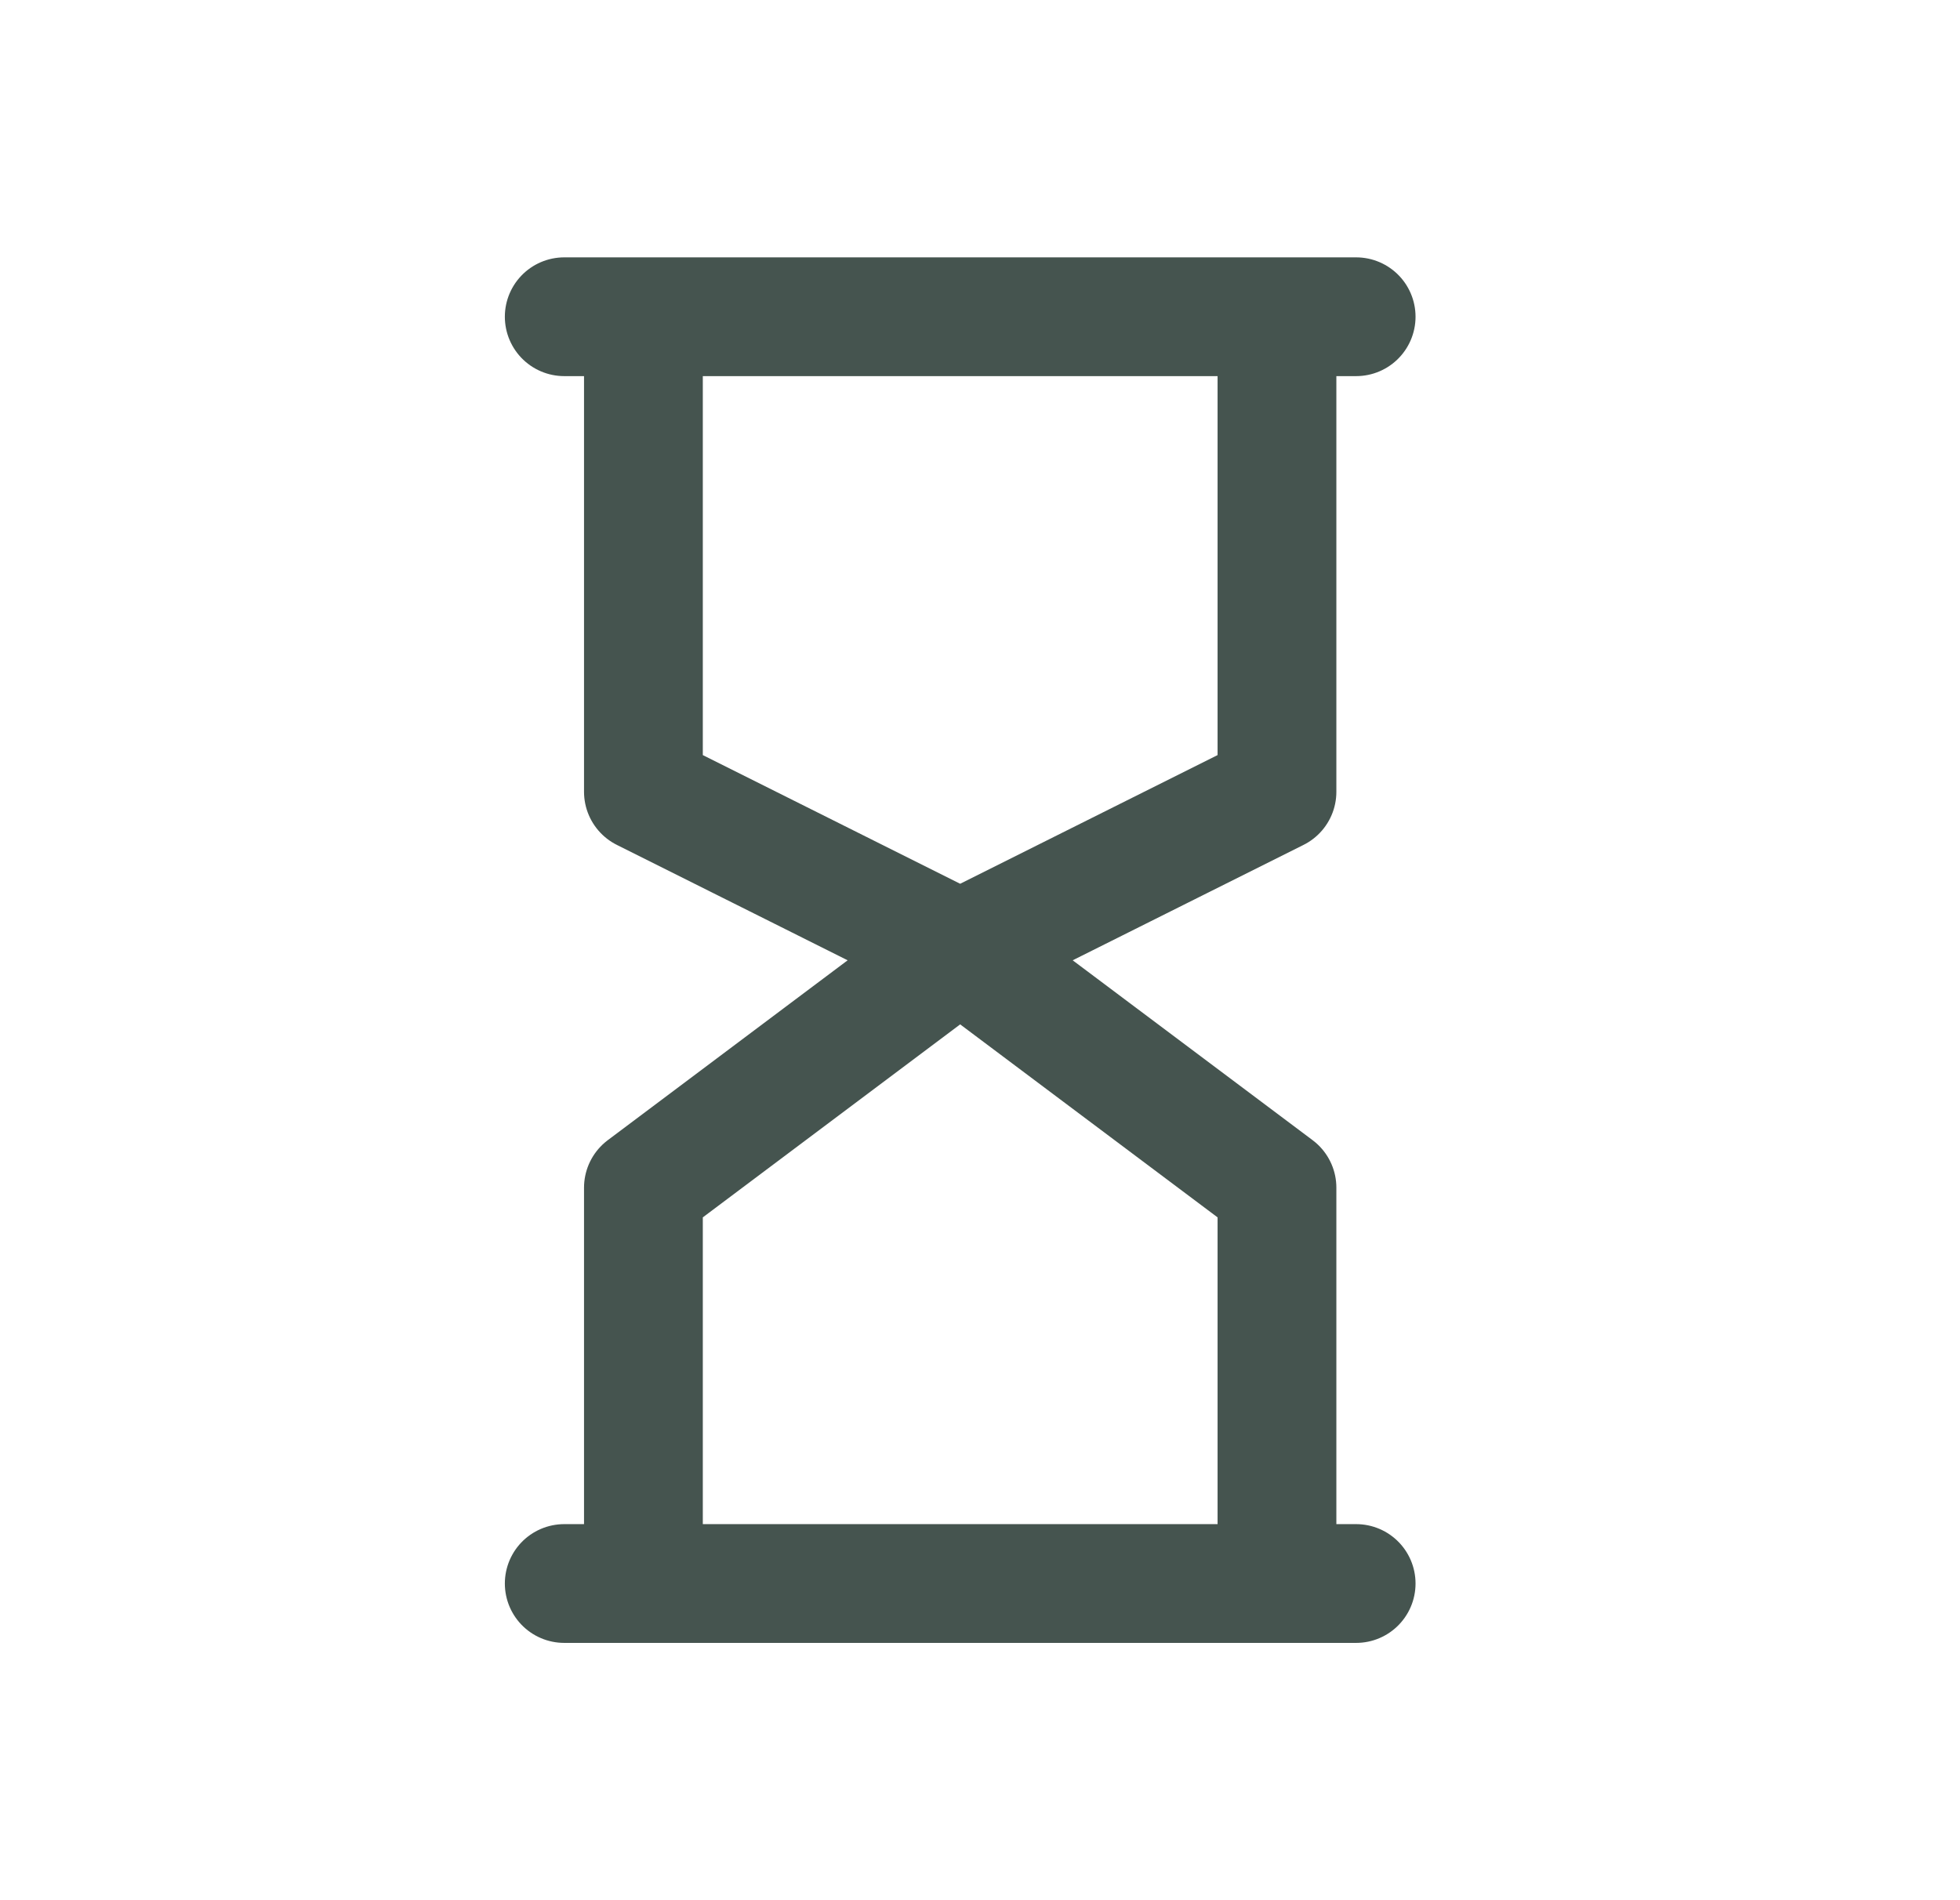 <svg width="33" height="32" viewBox="0 0 33 32" fill="none" xmlns="http://www.w3.org/2000/svg">
<path d="M9.5 5.334H22.833M10.833 5.334V13.334L16.166 16.001M16.166 16.001L10.833 20.001V26.667M16.166 16.001L21.5 13.334V5.334M16.166 16.001L21.5 20.001V26.667M9.5 26.667H22.833" stroke="#45544F" stroke-width="2" stroke-linecap="round" stroke-linejoin="round"/>
</svg>
